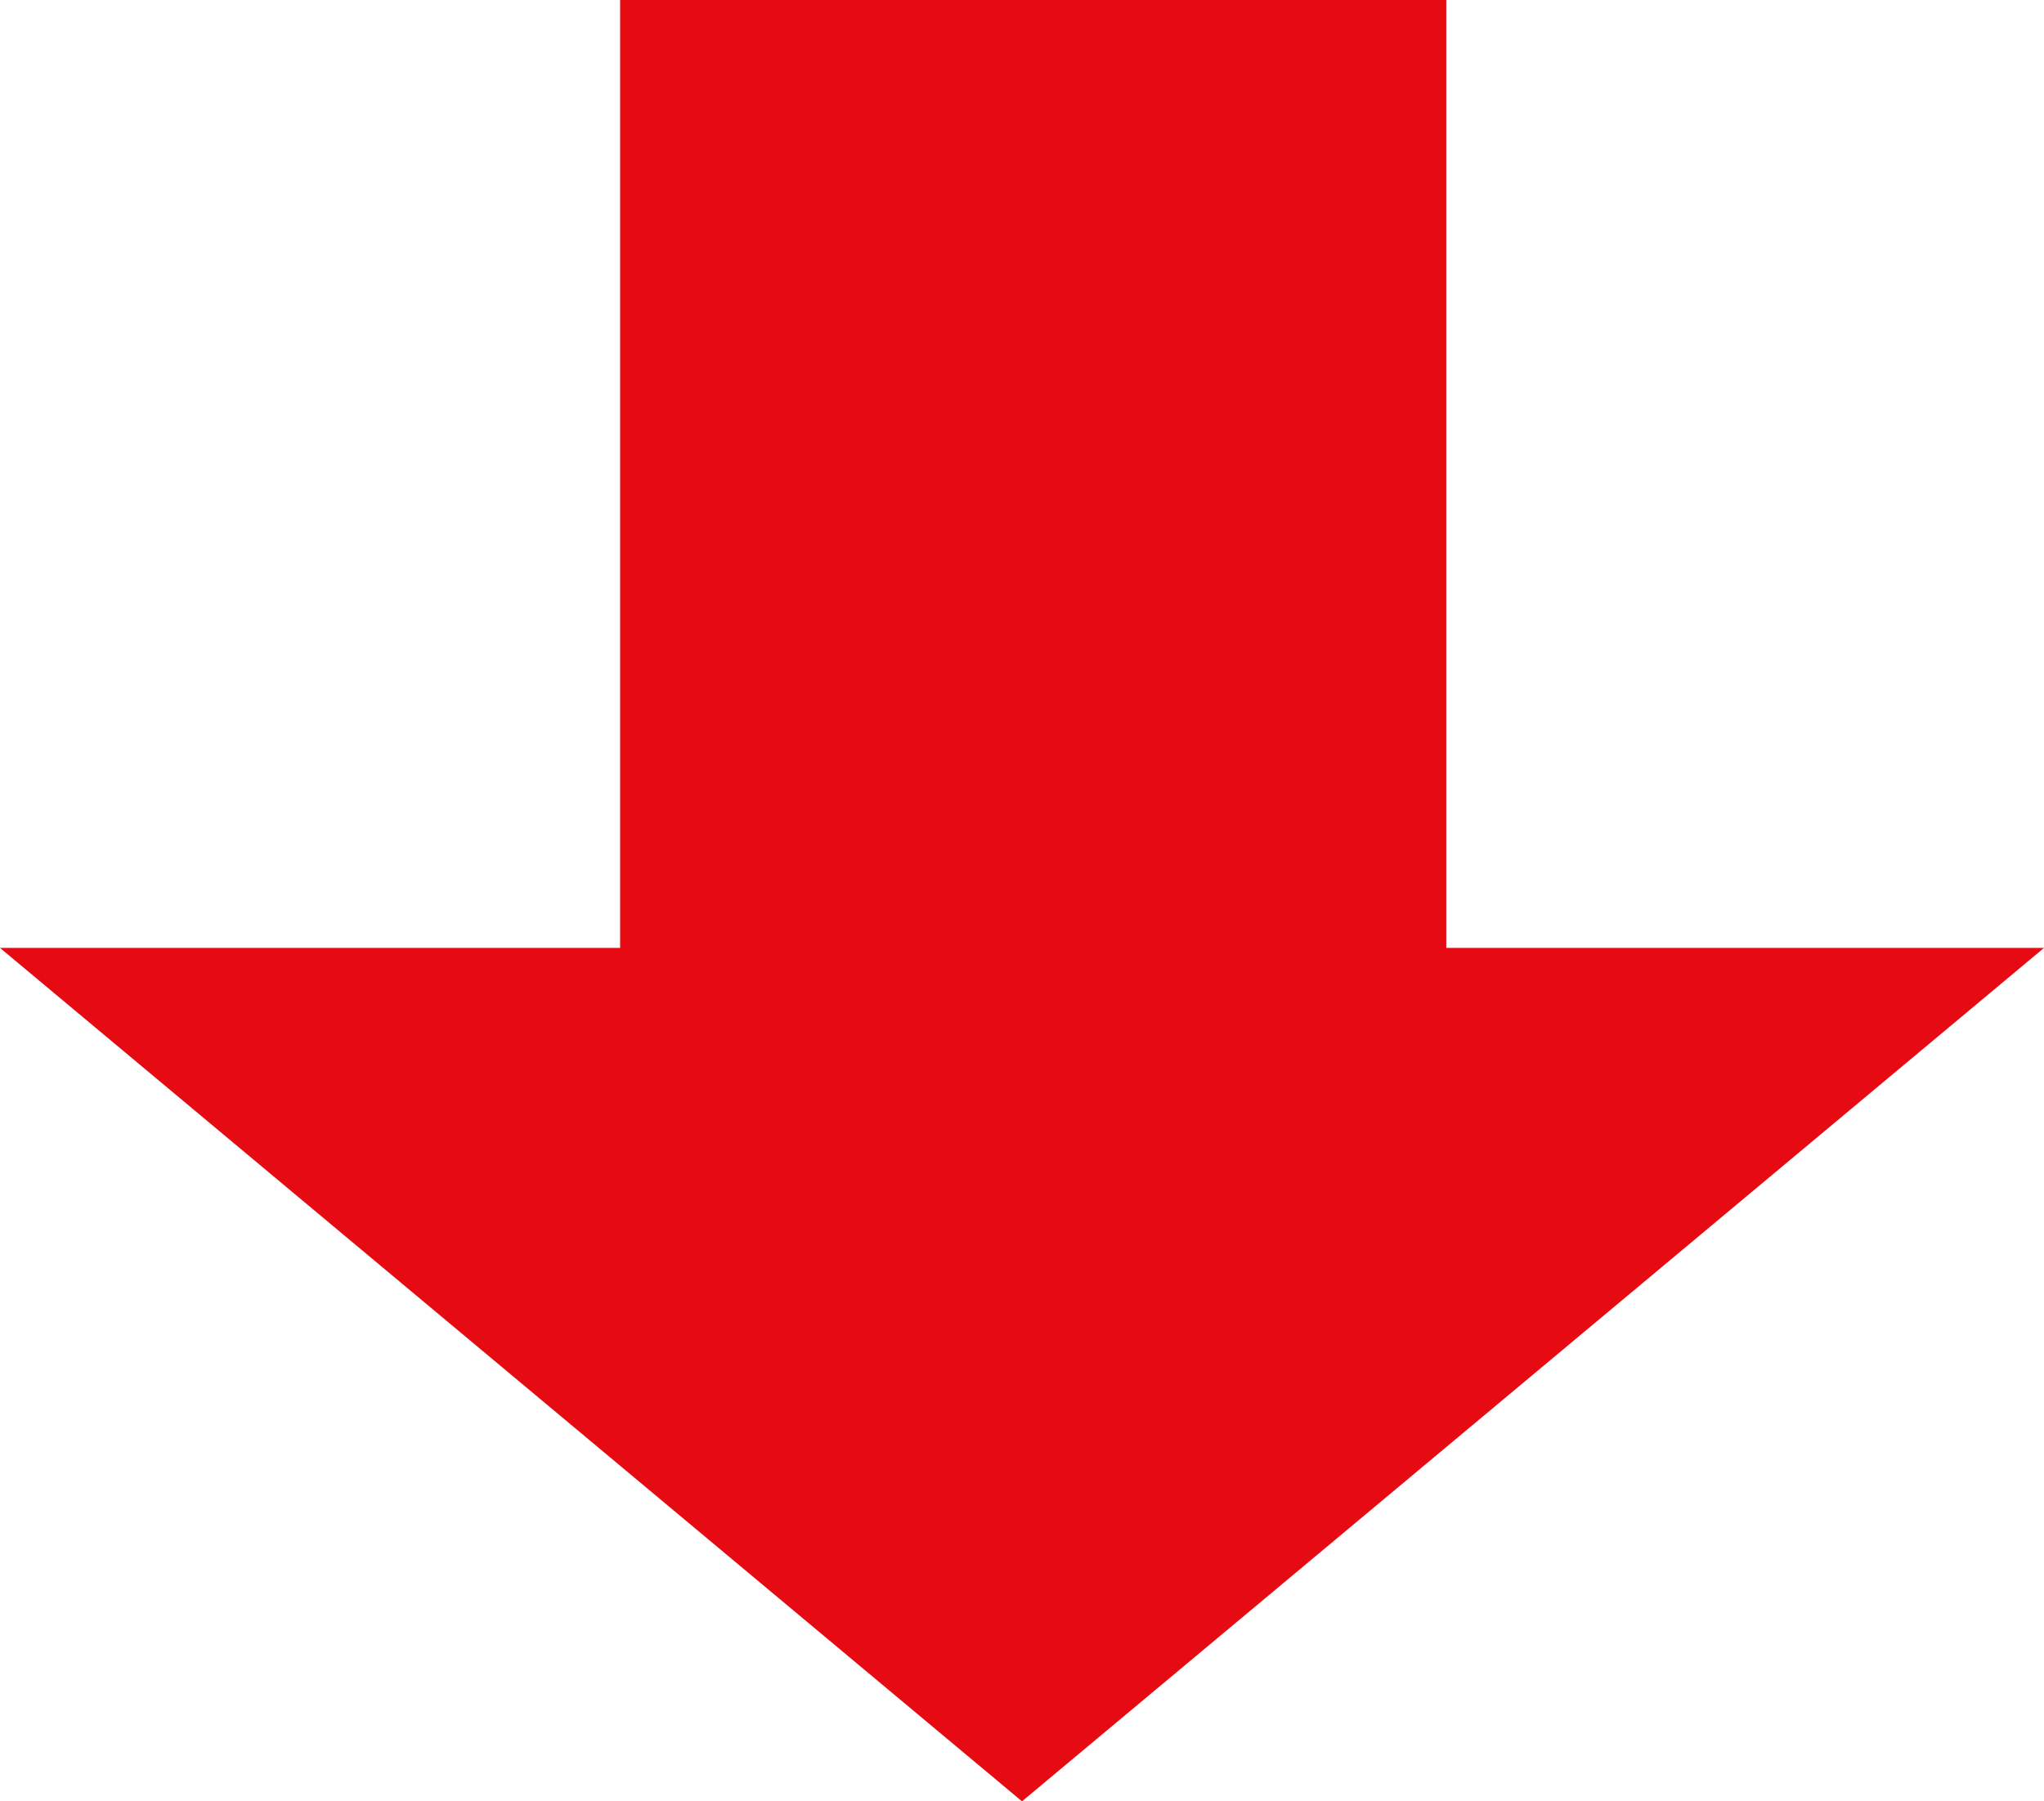 <svg xmlns="http://www.w3.org/2000/svg" width="59" height="52" viewBox="0 0 59 52">
  <path id="_" data-name="&gt;" d="M17.9,0V27.364H0L29.5,52,59,27.364H41.747V0Z" transform="translate(0 0)" fill="#e60a12"/>
</svg>

